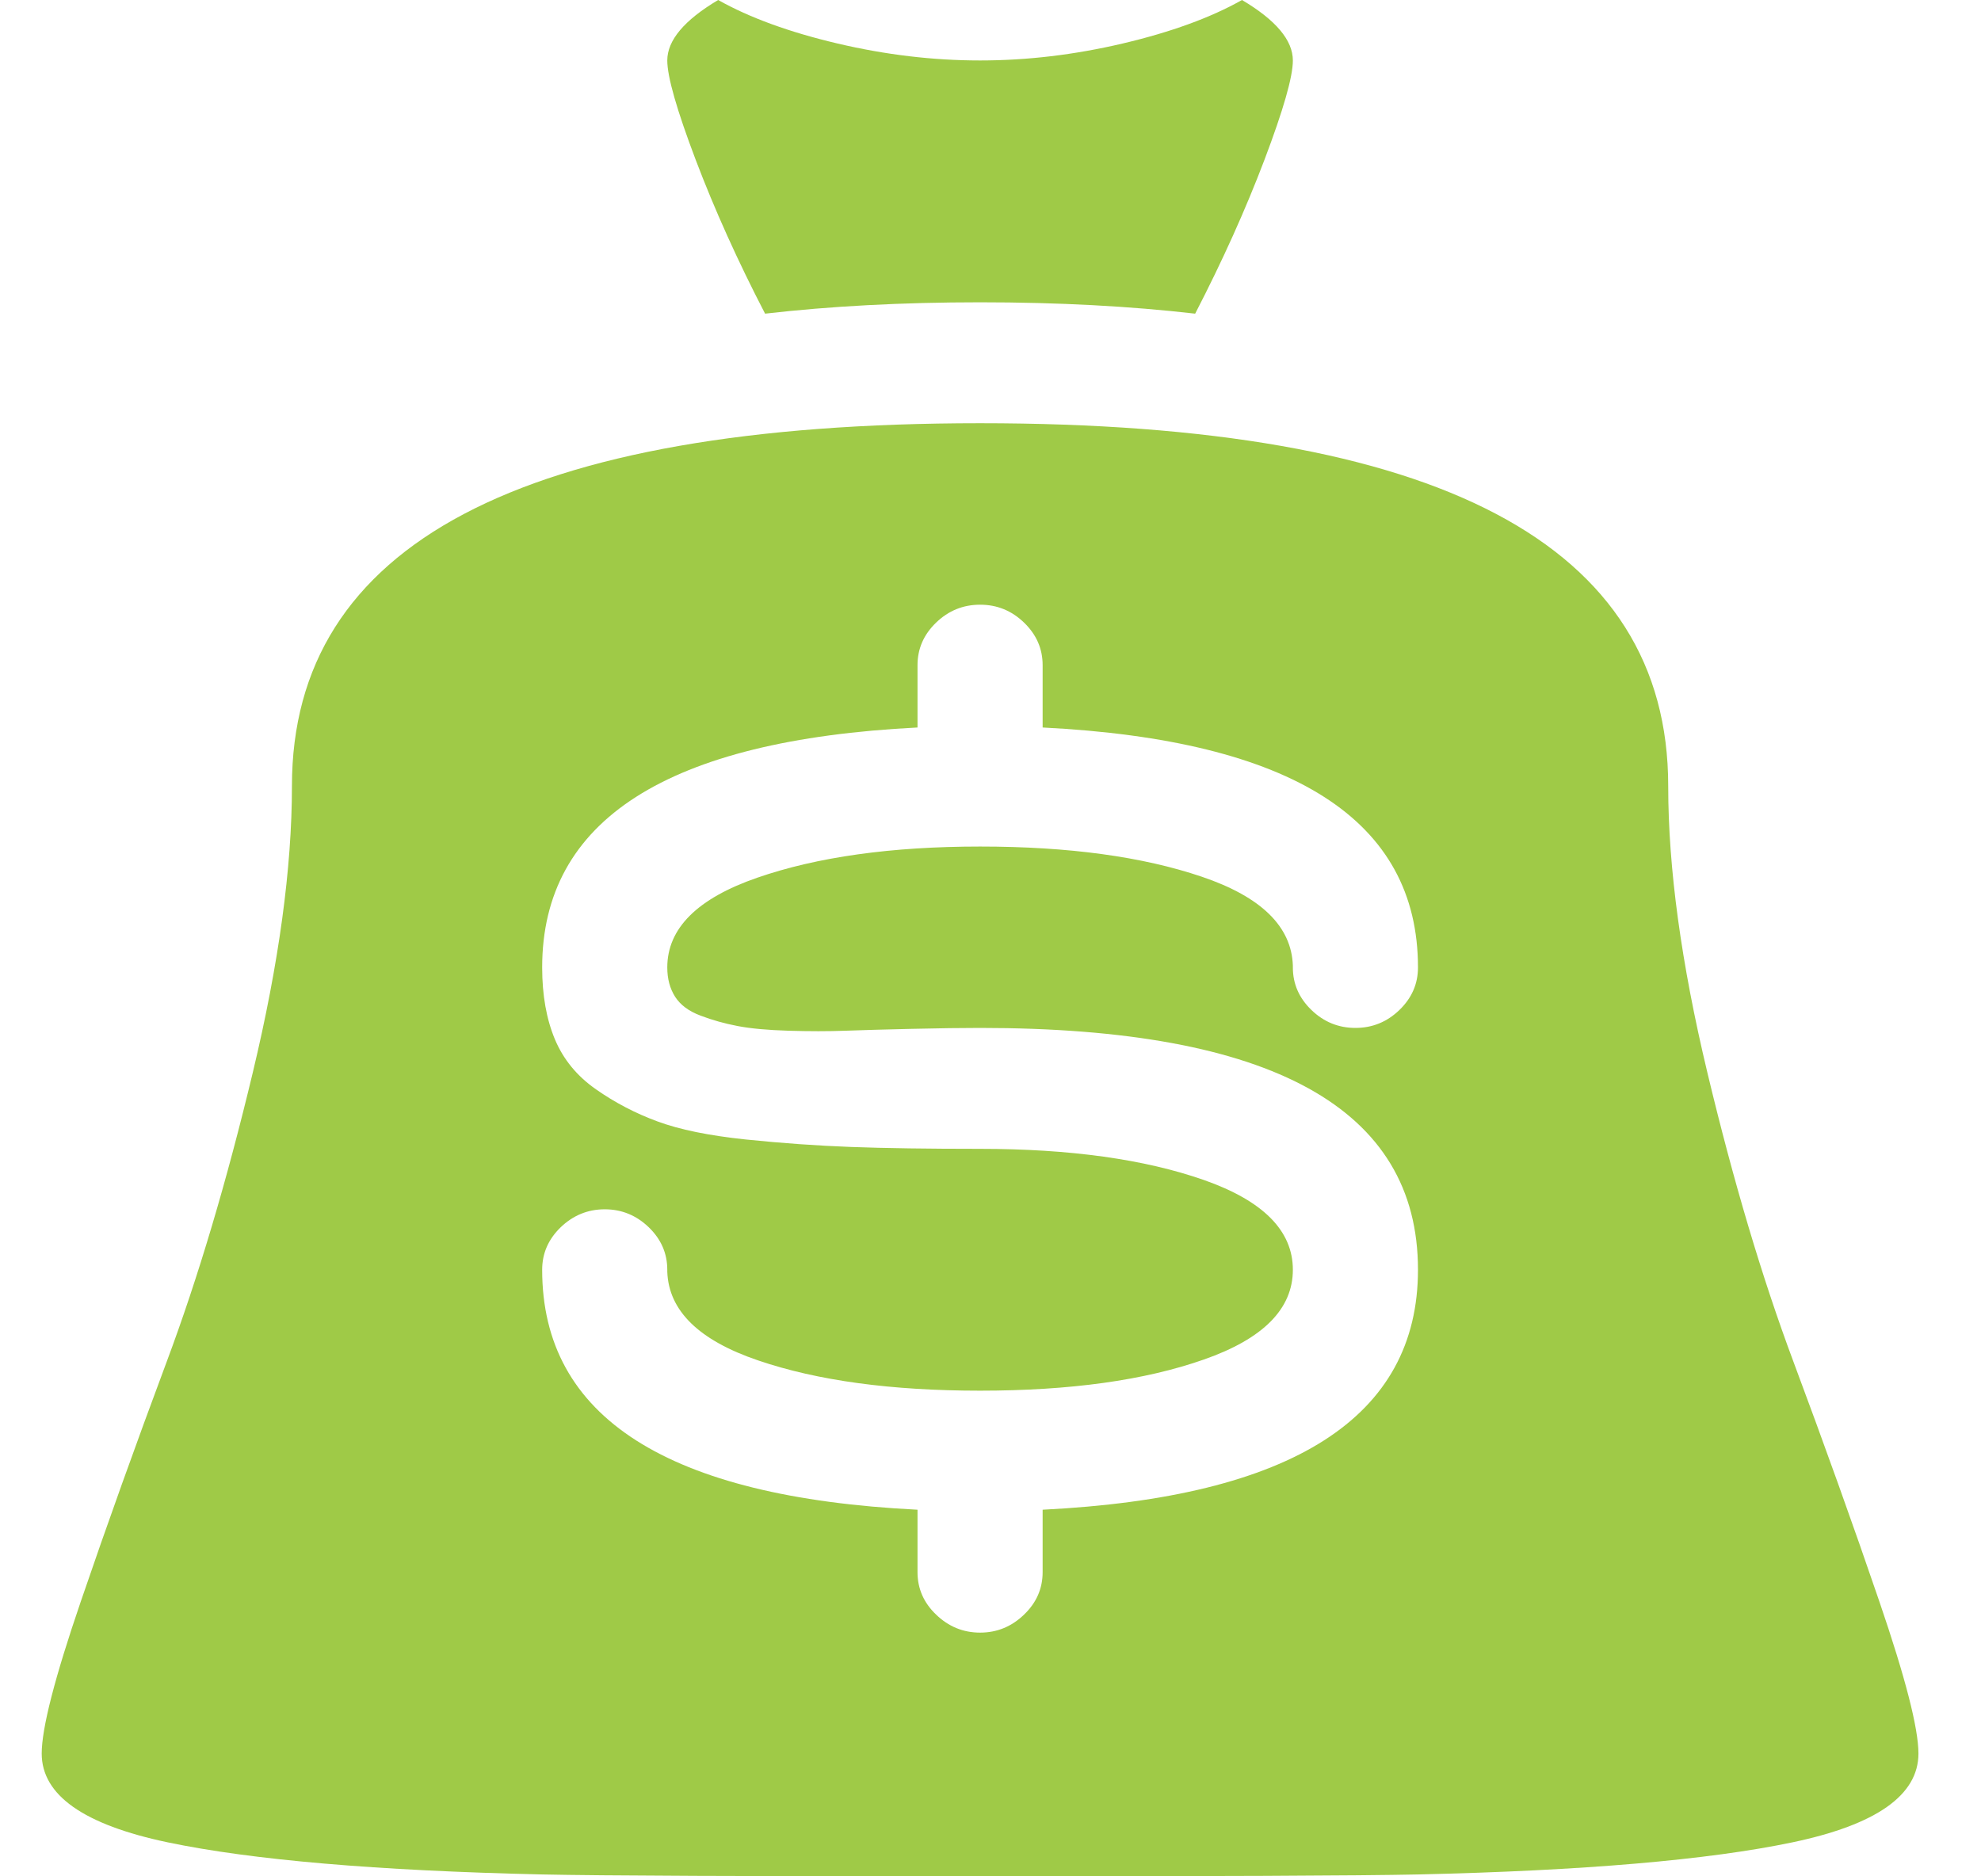<svg width="19" height="18" viewBox="0 0 19 18" fill="none" xmlns="http://www.w3.org/2000/svg">
<path d="M13.6 17.982C13.037 17.994 11.637 18 9.4 18C7.163 18 5.763 17.994 5.2 17.982C3.613 17.946 2.416 17.843 1.609 17.674C0.803 17.505 0.4 17.221 0.4 16.822C0.4 16.58 0.525 16.094 0.775 15.363C1.025 14.631 1.3 13.864 1.6 13.06C1.9 12.257 2.175 11.332 2.425 10.287C2.675 9.242 2.8 8.326 2.8 7.541C2.8 5.221 5 4.06 9.4 4.06C13.8 4.06 16 5.221 16 7.541C16 8.326 16.125 9.242 16.375 10.287C16.625 11.332 16.9 12.257 17.2 13.06C17.5 13.864 17.775 14.631 18.025 15.363C18.275 16.094 18.4 16.58 18.4 16.822C18.4 17.221 17.997 17.505 17.191 17.674C16.384 17.843 15.188 17.946 13.6 17.982ZM9.4 8.121C10.25 8.121 10.959 8.218 11.528 8.411C12.097 8.604 12.387 8.888 12.4 9.263V9.281C12.4 9.438 12.459 9.574 12.578 9.689C12.697 9.804 12.838 9.861 13 9.861C13.162 9.861 13.303 9.804 13.422 9.689C13.541 9.574 13.6 9.438 13.6 9.281C13.6 7.867 12.4 7.1 10 6.979V6.381C10 6.224 9.941 6.088 9.822 5.973C9.703 5.858 9.563 5.801 9.4 5.801C9.238 5.801 9.097 5.858 8.978 5.973C8.859 6.088 8.8 6.224 8.8 6.381V6.979C6.4 7.1 5.2 7.867 5.2 9.281C5.2 9.547 5.241 9.776 5.322 9.97C5.403 10.163 5.534 10.323 5.716 10.45C5.897 10.577 6.094 10.68 6.306 10.758C6.519 10.837 6.8 10.894 7.15 10.931C7.5 10.967 7.838 10.991 8.163 11.003C8.488 11.015 8.9 11.021 9.4 11.021C10.262 11.021 10.978 11.121 11.547 11.32C12.116 11.52 12.4 11.807 12.4 12.181C12.4 12.556 12.116 12.843 11.547 13.042C10.978 13.242 10.262 13.341 9.4 13.341C8.55 13.341 7.841 13.245 7.272 13.051C6.703 12.858 6.413 12.574 6.4 12.199V12.181C6.4 12.024 6.341 11.888 6.222 11.773C6.103 11.659 5.963 11.601 5.8 11.601C5.638 11.601 5.497 11.659 5.378 11.773C5.259 11.888 5.2 12.024 5.2 12.181C5.2 13.595 6.4 14.363 8.8 14.483V15.082C8.8 15.239 8.859 15.375 8.978 15.489C9.097 15.604 9.238 15.662 9.4 15.662C9.563 15.662 9.703 15.604 9.822 15.489C9.941 15.375 10 15.239 10 15.082V14.483C12.4 14.363 13.6 13.595 13.6 12.181C13.6 10.634 12.2 9.861 9.4 9.861C9.225 9.861 9.006 9.864 8.744 9.87C8.481 9.876 8.269 9.882 8.106 9.888C7.944 9.894 7.763 9.894 7.563 9.888C7.363 9.882 7.2 9.867 7.075 9.843C6.95 9.819 6.831 9.786 6.719 9.743C6.606 9.701 6.525 9.64 6.475 9.562C6.425 9.483 6.4 9.39 6.4 9.281C6.4 8.906 6.688 8.619 7.263 8.42C7.838 8.221 8.55 8.121 9.4 8.121ZM9.4 2.9C8.65 2.9 7.963 2.937 7.338 3.009C7.075 2.502 6.853 2.009 6.672 1.532C6.491 1.054 6.4 0.737 6.4 0.58C6.4 0.387 6.563 0.193 6.888 0C7.188 0.169 7.569 0.308 8.031 0.417C8.494 0.526 8.95 0.58 9.4 0.58C9.85 0.58 10.306 0.526 10.769 0.417C11.231 0.308 11.613 0.169 11.912 0C12.238 0.193 12.4 0.387 12.4 0.58C12.4 0.737 12.309 1.054 12.128 1.532C11.947 2.009 11.725 2.502 11.463 3.009C10.838 2.937 10.15 2.9 9.4 2.9Z" fill="#9FCA47"/>
</svg>
